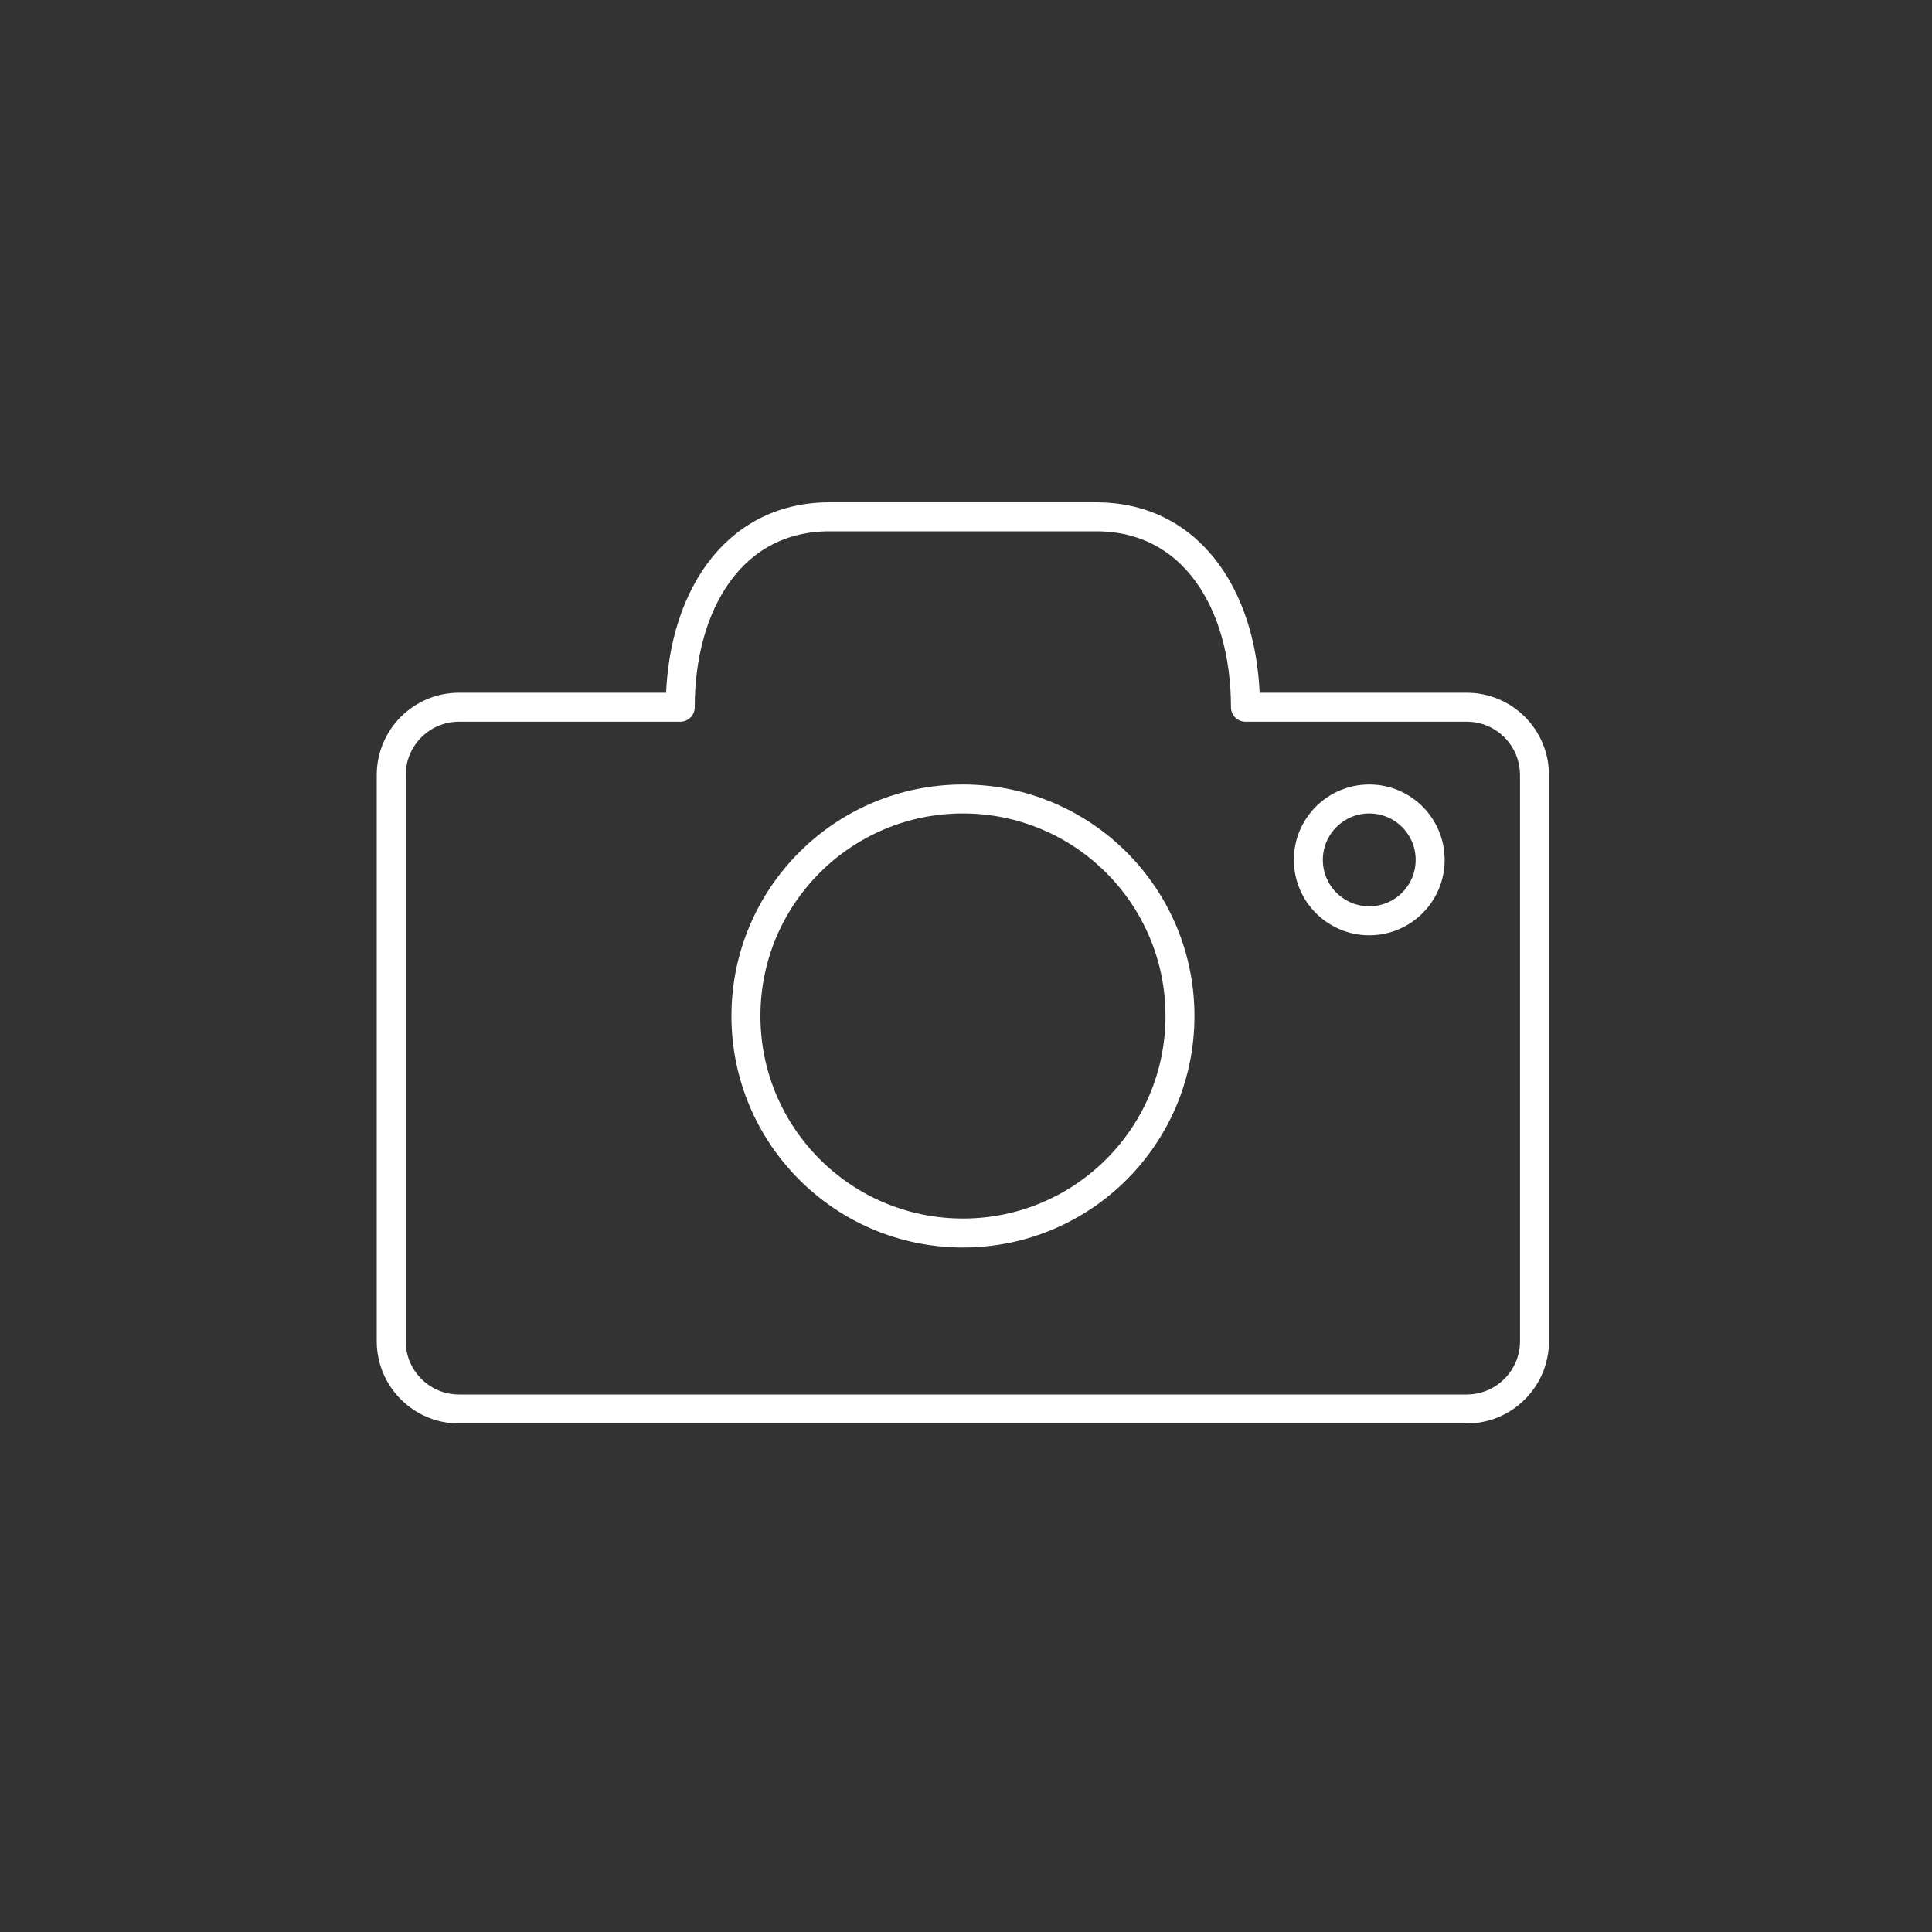 <svg width="200" height="200" viewBox="0 0 200 200" fill="none" xmlns="http://www.w3.org/2000/svg">
<rect x="0" y="0" width="200" height="200" fill="#333333" stroke="none"/>
<g clip-path="url(#clip0_4113_479)">
<path d="M151.83 73.21H128.93C128.93 62.42 123.55 53.5 113.48 53.5H85.87C75.8 53.5 70.42 62.42 70.42 73.21H47.52C43.64 73.21 40.5 76.36 40.5 80.23V138.84C40.5 142.72 43.65 145.86 47.52 145.86H151.83C155.71 145.86 158.85 142.71 158.85 138.84V80.23C158.85 76.35 155.7 73.21 151.83 73.21Z" stroke="white" stroke-width="3" stroke-linejoin="round"/>
<path d="M99.69 82.71H99.68C87.275 82.71 77.22 92.766 77.22 105.17V105.18C77.22 117.584 87.275 127.64 99.68 127.64H99.69C112.094 127.64 122.15 117.584 122.15 105.18V105.17C122.15 92.766 112.094 82.71 99.69 82.71Z" stroke="white" stroke-width="3" stroke-linejoin="round"/>
<path d="M148.05 89.015C148.05 85.533 145.228 82.71 141.745 82.71C138.263 82.71 135.44 85.533 135.44 89.015C135.44 92.497 138.263 95.32 141.745 95.32C145.228 95.32 148.05 92.497 148.05 89.015Z" stroke="white" stroke-width="3" stroke-linejoin="round"/>
</g>
<defs>
<clipPath id="clip0_4113_479">
<rect width="121.36" height="95.37" fill="white" transform="translate(39 52)"/>
</clipPath>
</defs>
</svg>
